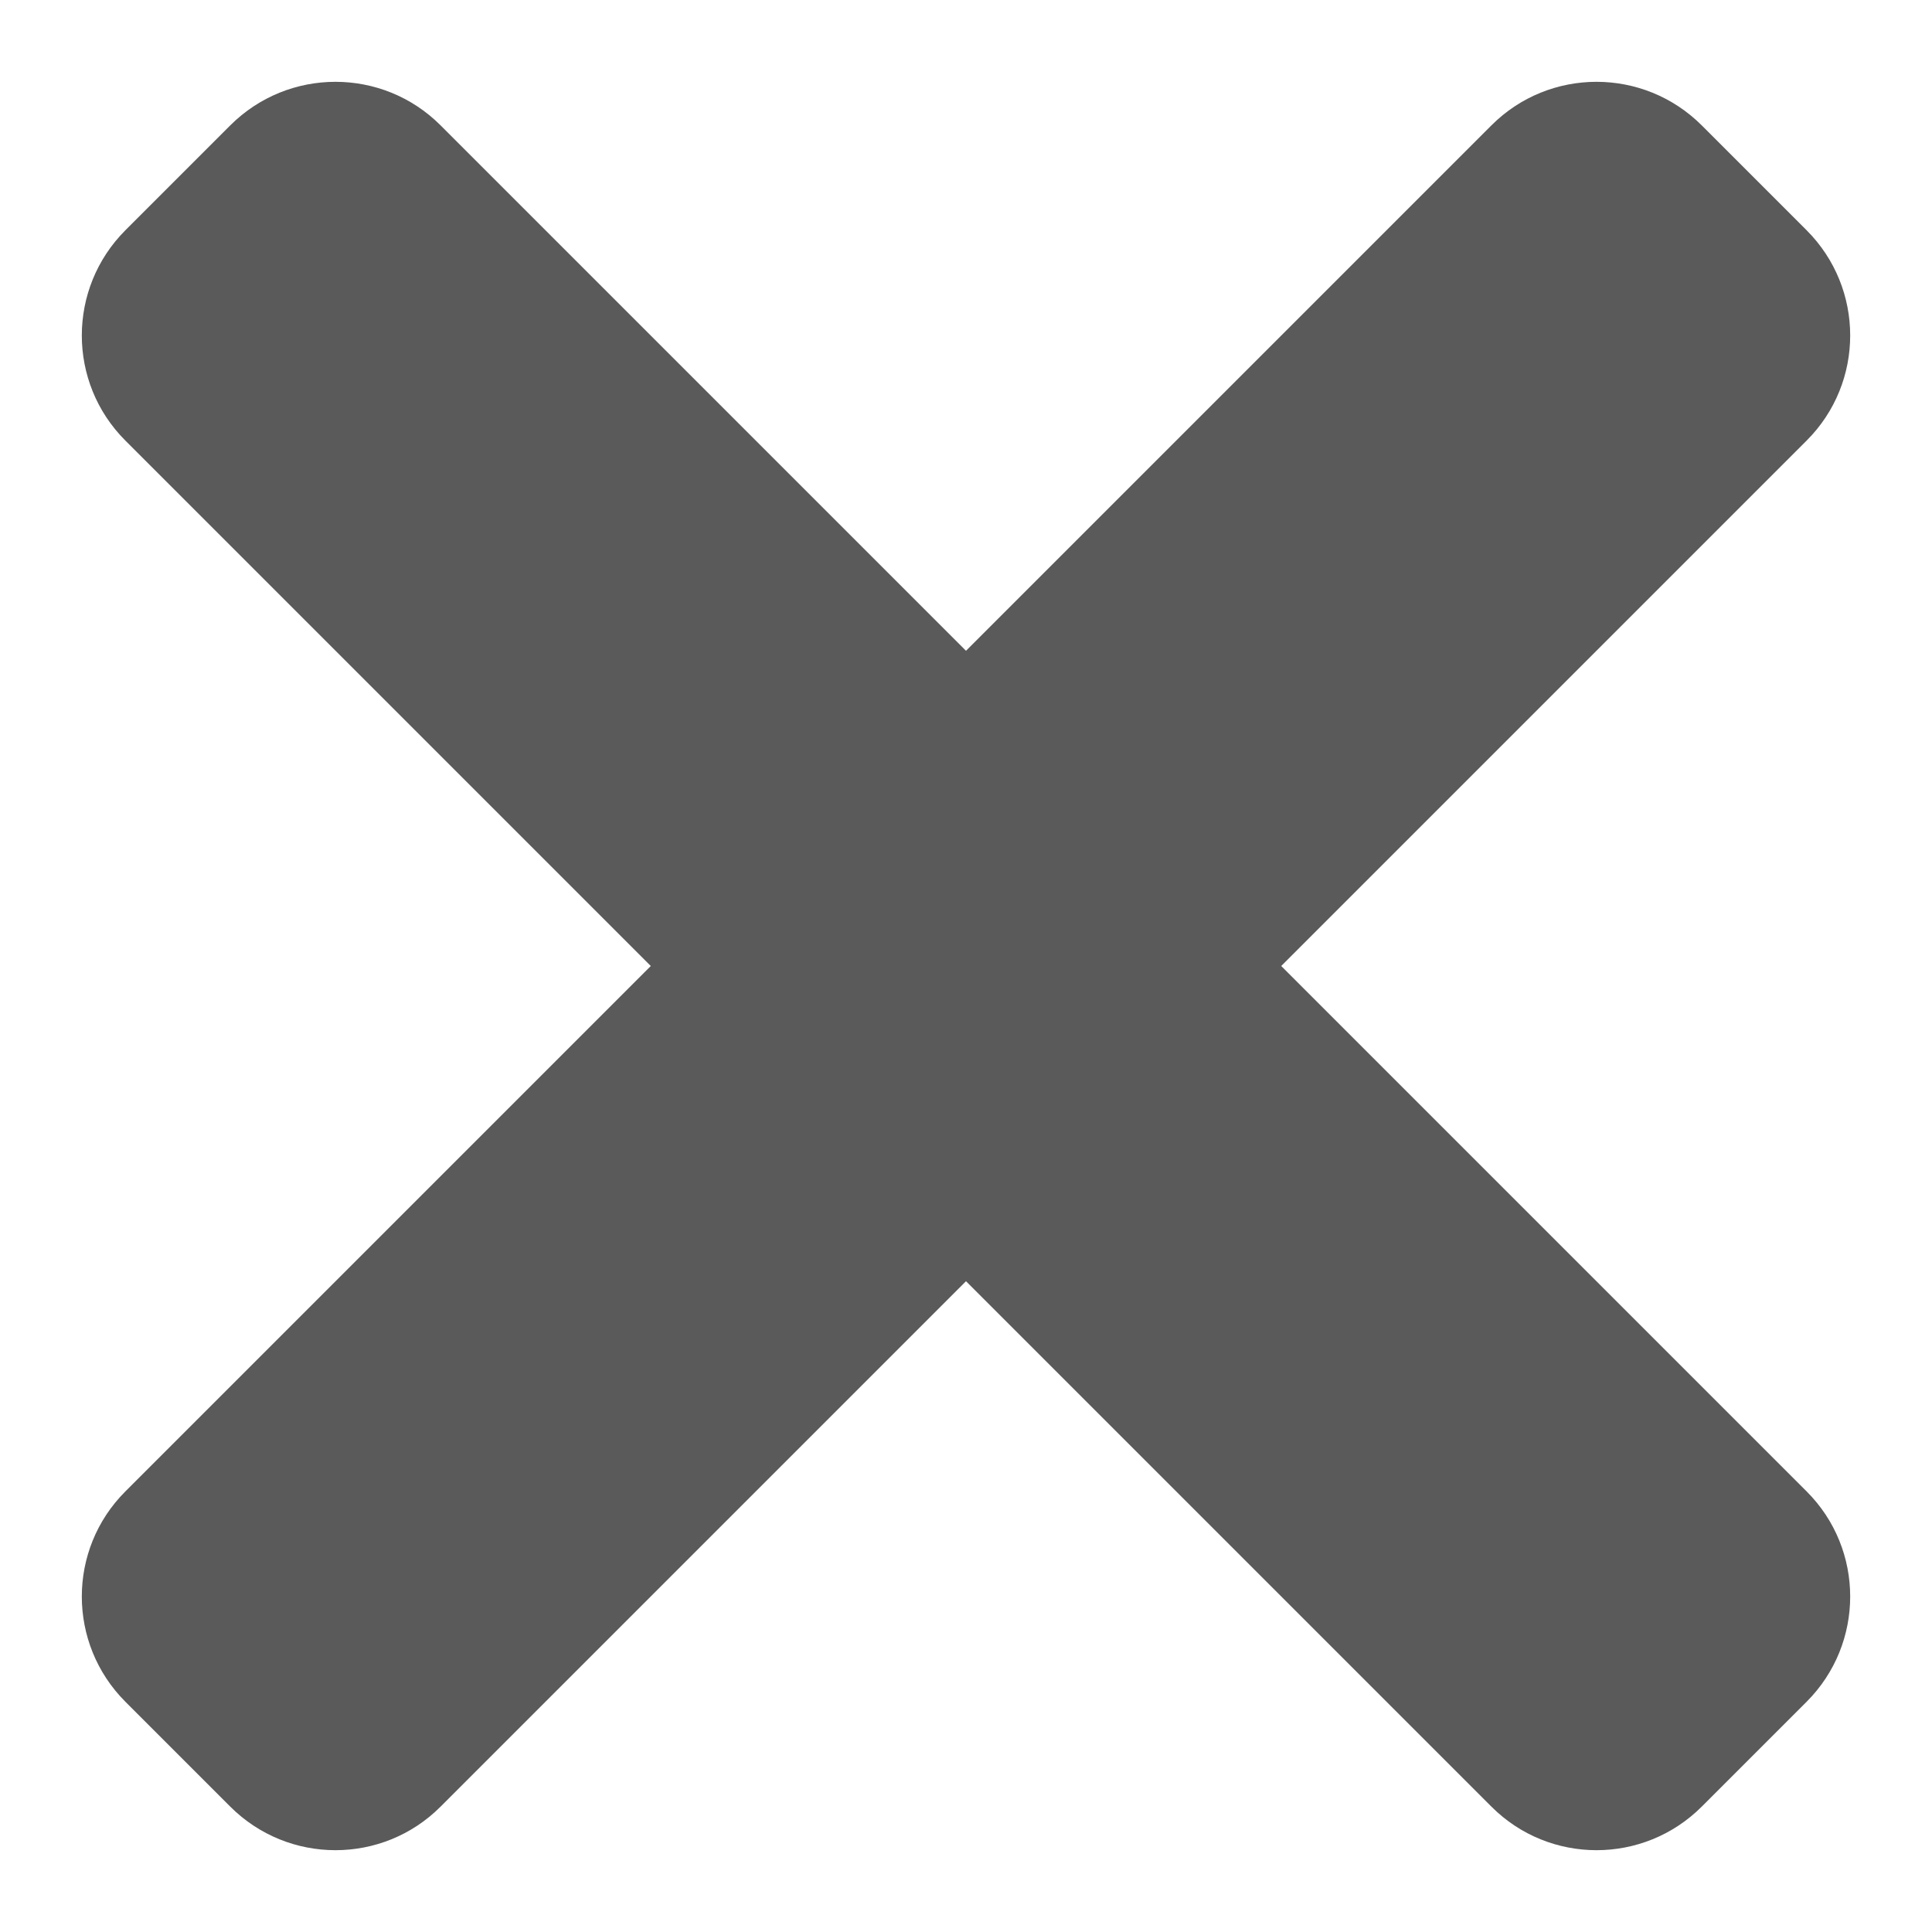<?xml version="1.0" encoding="UTF-8"?>
<svg width="13px" height="13px" viewBox="0 0 13 13" version="1.1" xmlns="http://www.w3.org/2000/svg" xmlns:xlink="http://www.w3.org/1999/xlink">
    <!-- Generator: Sketch 51.3 (57544) - http://www.bohemiancoding.com/sketch -->
    <title>Combined Shape</title>
    <desc>Created with Sketch.</desc>
    <defs></defs>
    <g id="Get-Involved" stroke="none" stroke-width="1" fill="none" fill-rule="evenodd">
        <g id="get-involved-individual" transform="translate(-1446, -878)" fill="#5A5A5A">
            <g id="Calendar" transform="translate(200, 840)">
                <g id="filter" transform="translate(950, 19)">
                    <path d="M304.621,25.5 L308.157,29.036 C308.547,29.426 308.547,30.059 308.157,30.45 L307.45,31.157 C307.059,31.547 306.426,31.547 306.036,31.157 L302.5,27.621 L298.964,31.157 C298.574,31.547 297.941,31.547 297.55,31.157 L296.843,30.45 C296.453,30.059 296.453,29.426 296.843,29.036 L300.379,25.5 L296.843,21.964 C296.453,21.574 296.453,20.941 296.843,20.55 L297.55,19.843 C297.941,19.453 298.574,19.453 298.964,19.843 L302.5,23.379 L306.036,19.843 C306.426,19.453 307.059,19.453 307.45,19.843 L308.157,20.55 C308.547,20.941 308.547,21.574 308.157,21.964 L304.621,25.5 Z" id="Combined-Shape"></path>
                </g>
            </g>
        </g>
    </g>
</svg>